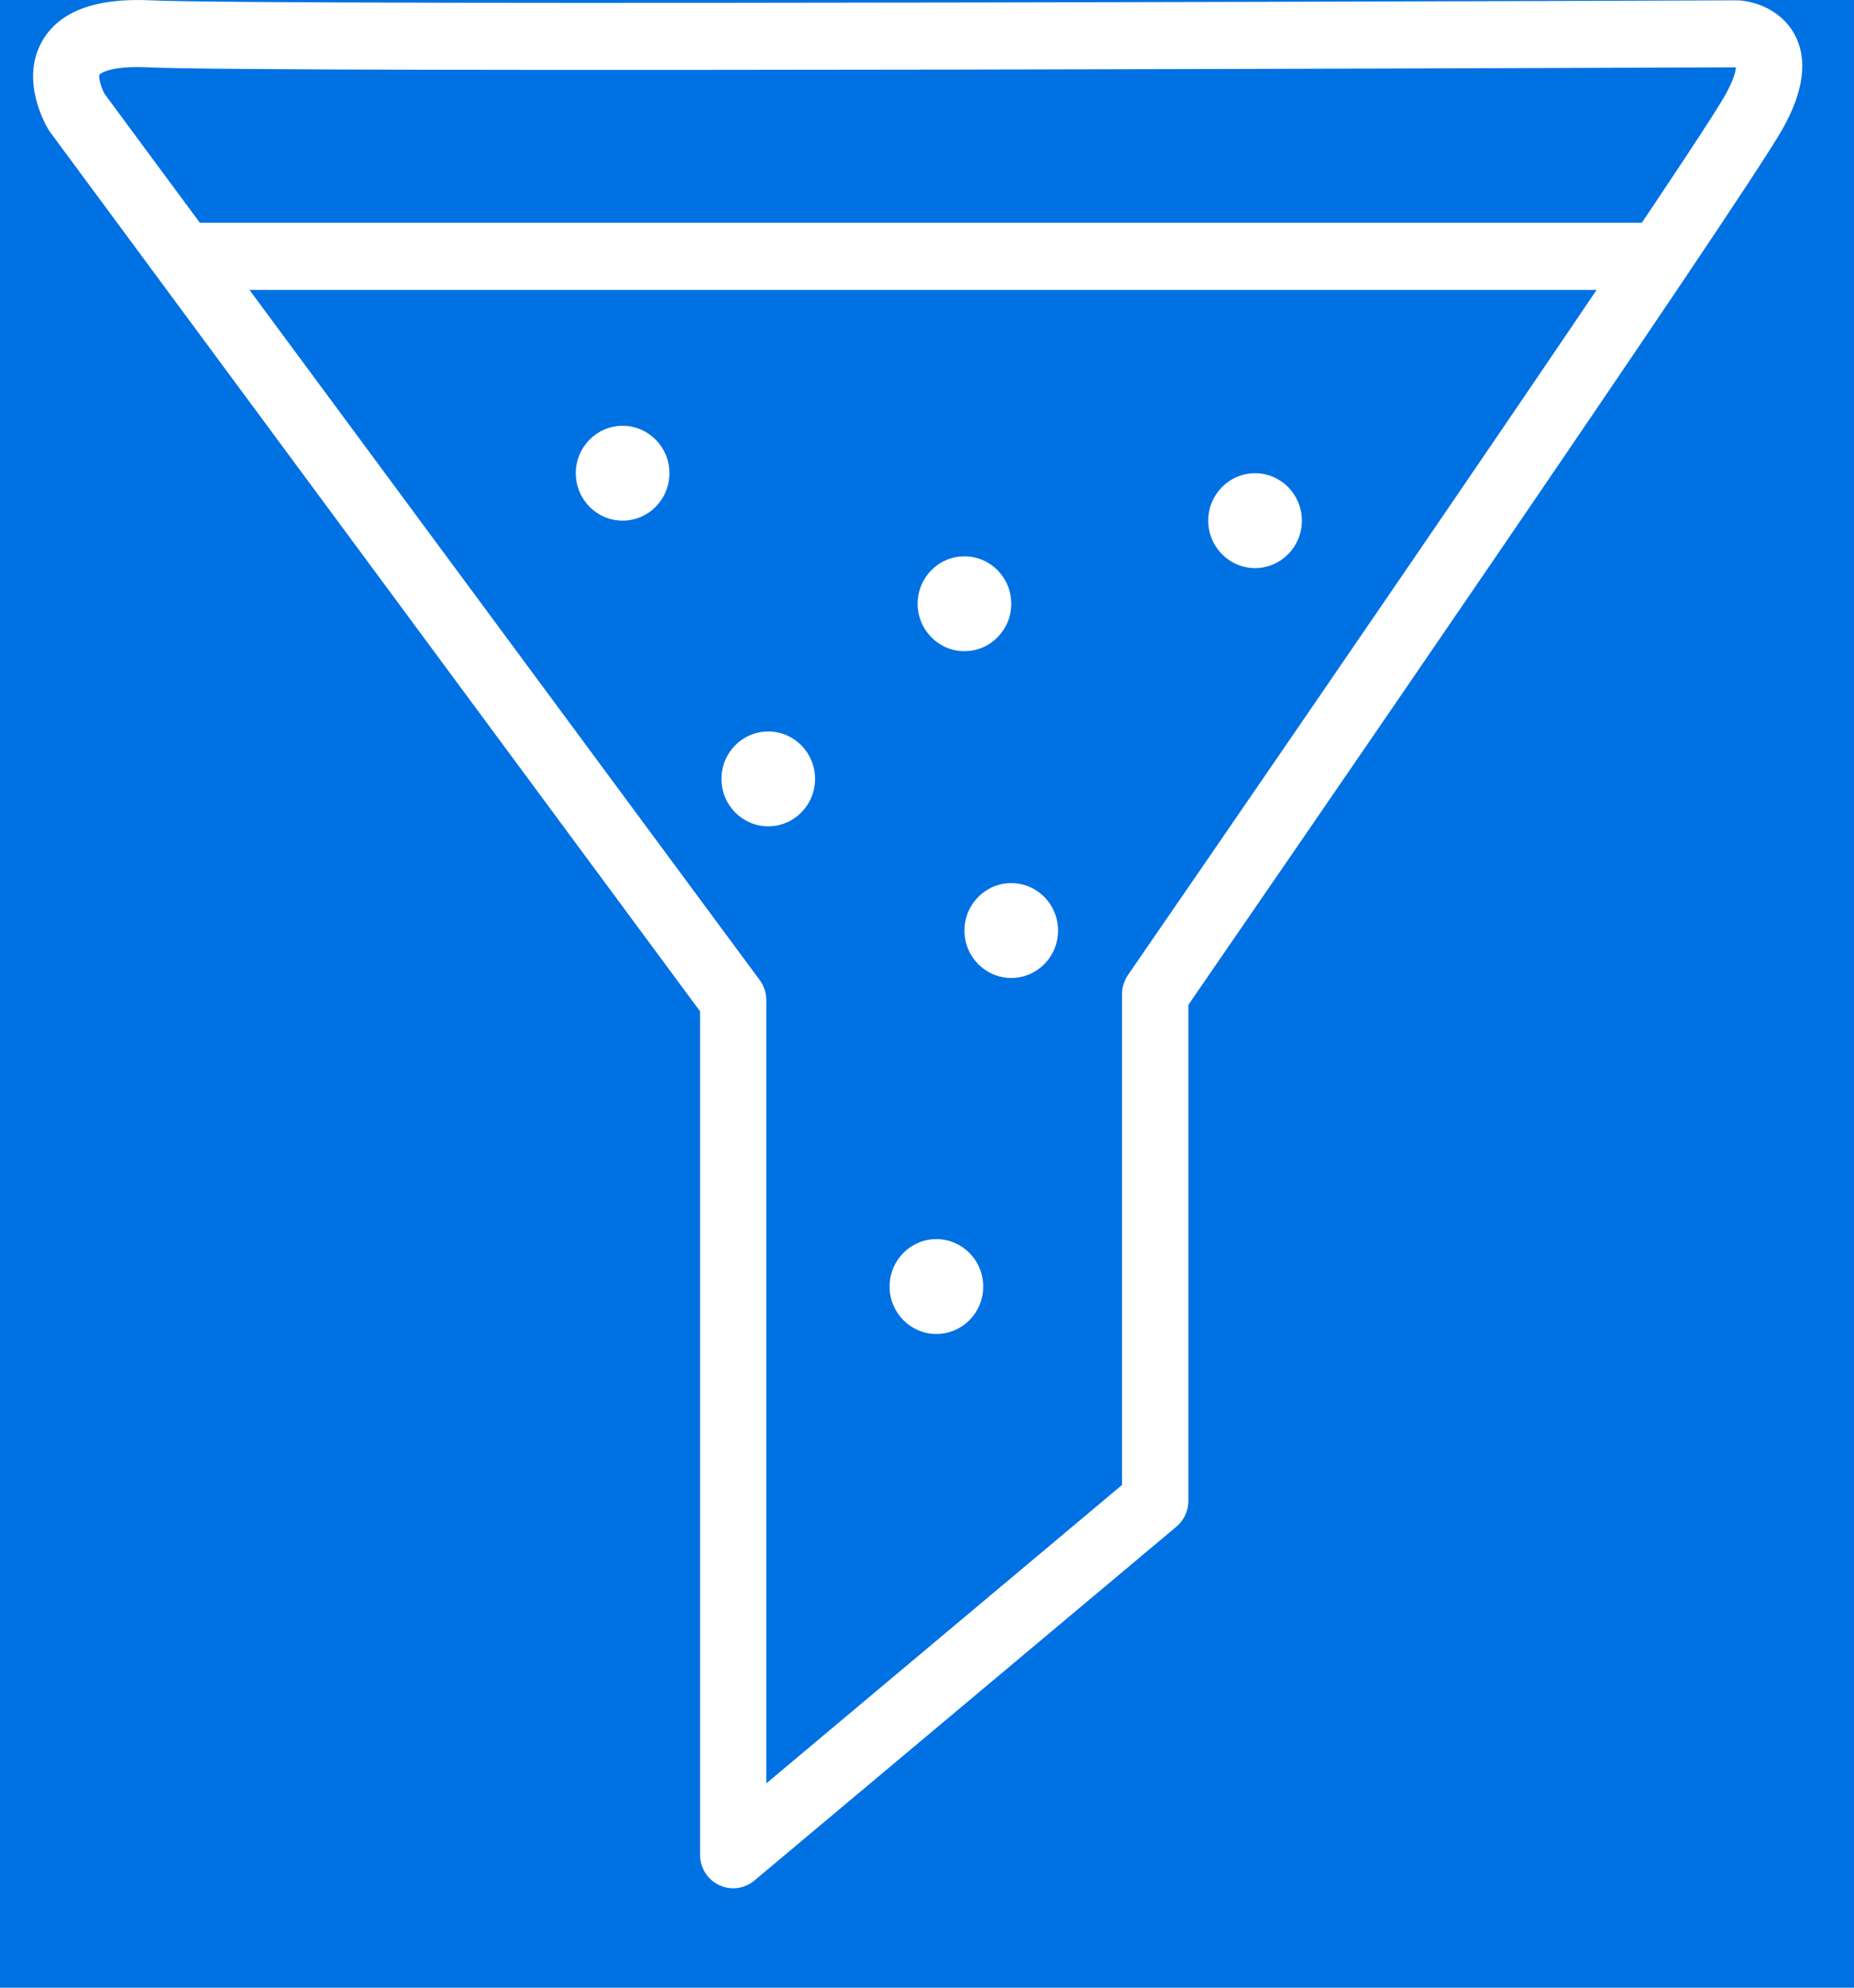 <svg width="56" height="60" viewBox="0 0 56 60" fill="none" xmlns="http://www.w3.org/2000/svg">
<rect width="56" height="60" fill="#0071E3"></rect>
<g clip-path="url(#clip0_285_4478)">
<path d="M22.145 57C22.002 57 21.855 56.969 21.718 56.902C21.368 56.736 21.145 56.379 21.145 55.987V30.527L1.528 4.007C1.511 3.984 1.495 3.96 1.478 3.936C1.384 3.785 0.587 2.424 1.281 1.229C1.795 0.341 2.895 -0.071 4.556 0.01C8.241 0.182 51.994 0.01 52.437 0.01C52.451 0.01 52.467 0.01 52.481 0.01C53.028 0.03 53.808 0.314 54.202 1.033C54.612 1.786 54.488 2.751 53.835 3.906C52.577 6.121 37.803 27.563 35.895 30.331V45.305C35.895 45.605 35.762 45.892 35.532 46.085L22.785 56.767C22.602 56.919 22.375 57 22.148 57H22.145ZM3.162 2.839L22.945 29.582C23.076 29.758 23.146 29.97 23.146 30.19V53.833L33.891 44.825V30.011C33.891 29.805 33.955 29.602 34.071 29.43C34.238 29.187 50.823 5.135 52.097 2.893C52.367 2.417 52.424 2.154 52.434 2.042C52.421 2.039 52.407 2.036 52.394 2.032C49.979 2.042 8.168 2.205 4.463 2.032C3.259 1.975 3.009 2.248 3.005 2.252C2.972 2.329 3.042 2.623 3.162 2.839Z" fill="white"></path>
<path d="M49.865 6.725H5.125V8.751H49.865V6.725Z" fill="white"></path>
<path d="M18.806 15.716C19.587 15.716 20.22 15.075 20.22 14.284C20.22 13.494 19.587 12.853 18.806 12.853C18.025 12.853 17.392 13.494 17.392 14.284C17.392 15.075 18.025 15.716 18.806 15.716Z" fill="white"></path>
<path d="M29.131 19.656C29.912 19.656 30.545 19.015 30.545 18.225C30.545 17.434 29.912 16.793 29.131 16.793C28.35 16.793 27.717 17.434 27.717 18.225C27.717 19.015 28.35 19.656 29.131 19.656Z" fill="white"></path>
<path d="M23.205 24.943C23.986 24.943 24.619 24.302 24.619 23.512C24.619 22.721 23.986 22.08 23.205 22.08C22.424 22.08 21.791 22.721 21.791 23.512C21.791 24.302 22.424 24.943 23.205 24.943Z" fill="white"></path>
<path d="M37.909 17.148C38.69 17.148 39.323 16.507 39.323 15.716C39.323 14.926 38.69 14.285 37.909 14.285C37.128 14.285 36.495 14.926 36.495 15.716C36.495 16.507 37.128 17.148 37.909 17.148Z" fill="white"></path>
<path d="M30.545 29.521C31.326 29.521 31.959 28.88 31.959 28.09C31.959 27.299 31.326 26.658 30.545 26.658C29.764 26.658 29.131 27.299 29.131 28.09C29.131 28.88 29.764 29.521 30.545 29.521Z" fill="white"></path>
<path d="M28.284 40.267C29.065 40.267 29.698 39.627 29.698 38.836C29.698 38.045 29.065 37.404 28.284 37.404C27.503 37.404 26.87 38.045 26.87 38.836C26.87 39.627 27.503 40.267 28.284 40.267Z" fill="white"></path>
</g>
<defs>
<clipPath id="clip0_285_4478">
<rect width="53.438" height="57" fill="white" transform="translate(1)"></rect>
</clipPath>
</defs>
</svg>
